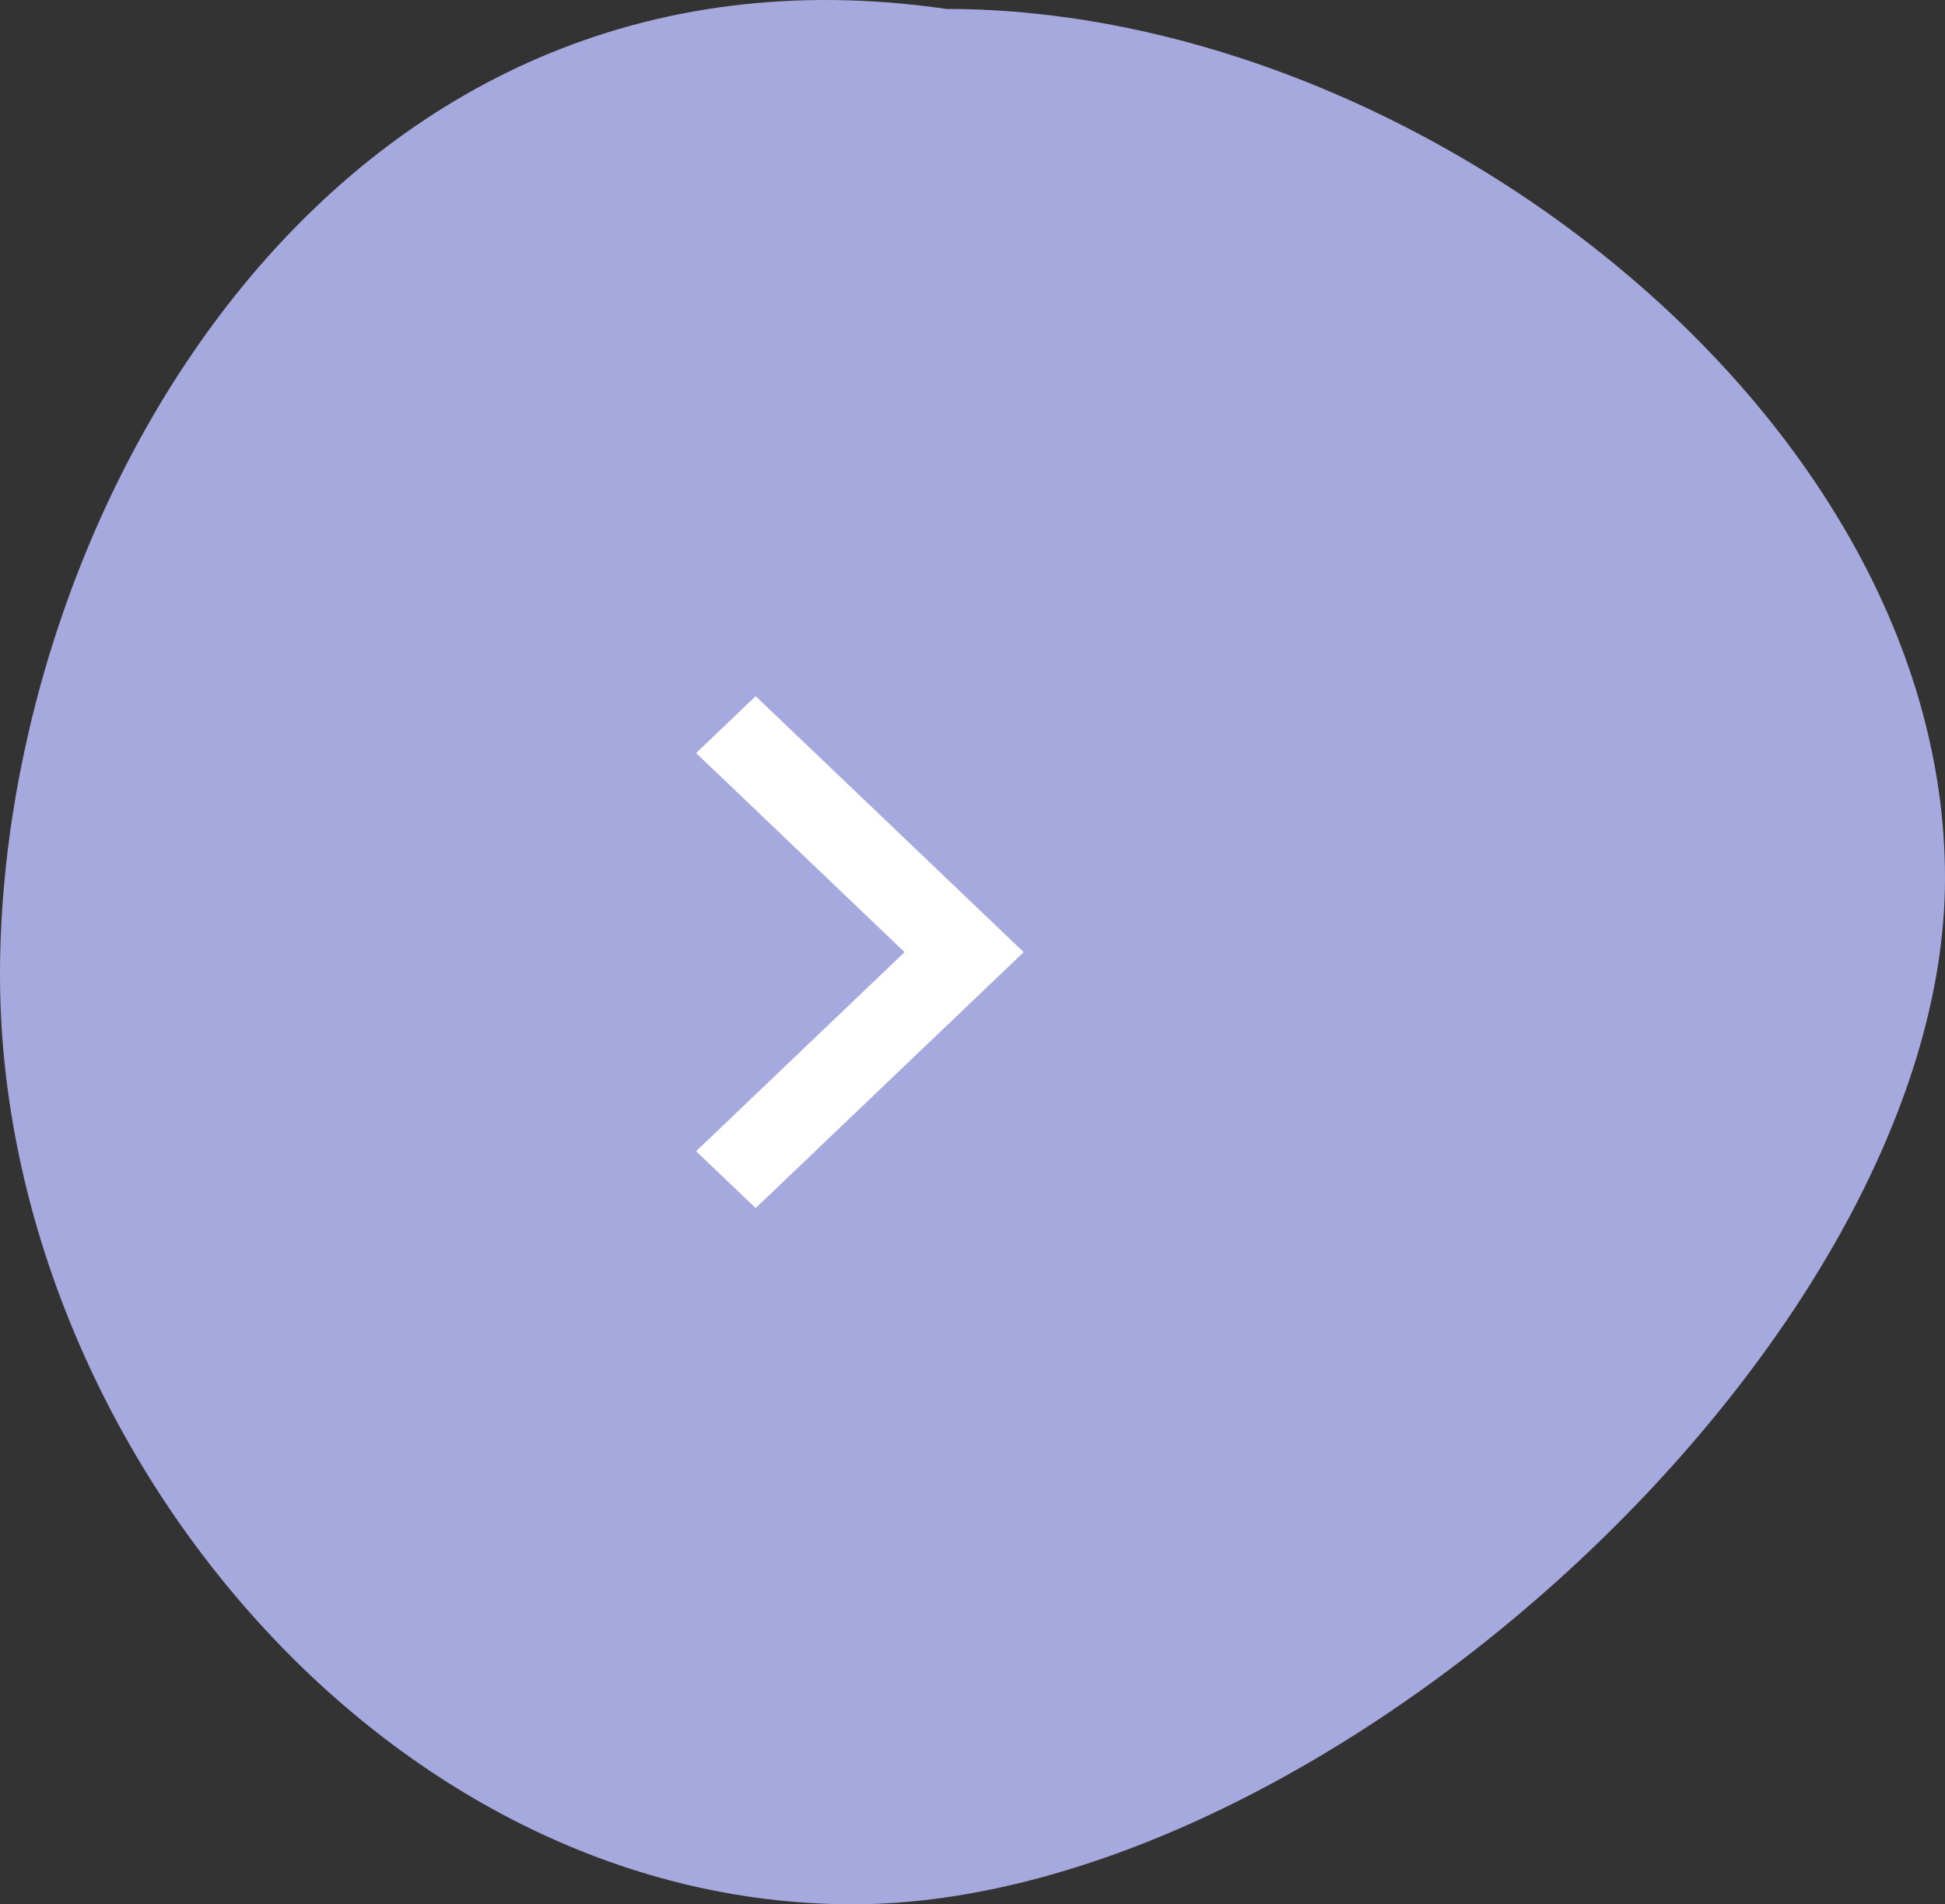 <svg width="95" height="93" viewBox="0 0 95 93" fill="none" xmlns="http://www.w3.org/2000/svg">
<rect x="0" y="0" width="95" height="93" fill="#333333" stroke="none"/>
<path d="M-7.62939e-06 47.613C-7.62939e-06 70.138 18.651 93 41.658 93C64.665 93 95 65.407 95 42.883C95 20.358 69.237 0.437 46.23 0.437C16.257 -3.91 -7.62939e-06 25.089 -7.62939e-06 47.613Z" fill="#A6A9DE"/>
<path d="M44.183 46.5L34 36.777L36.909 34L50 46.5L36.909 59L34 56.223L44.183 46.5Z" fill="white"/>
</svg>

